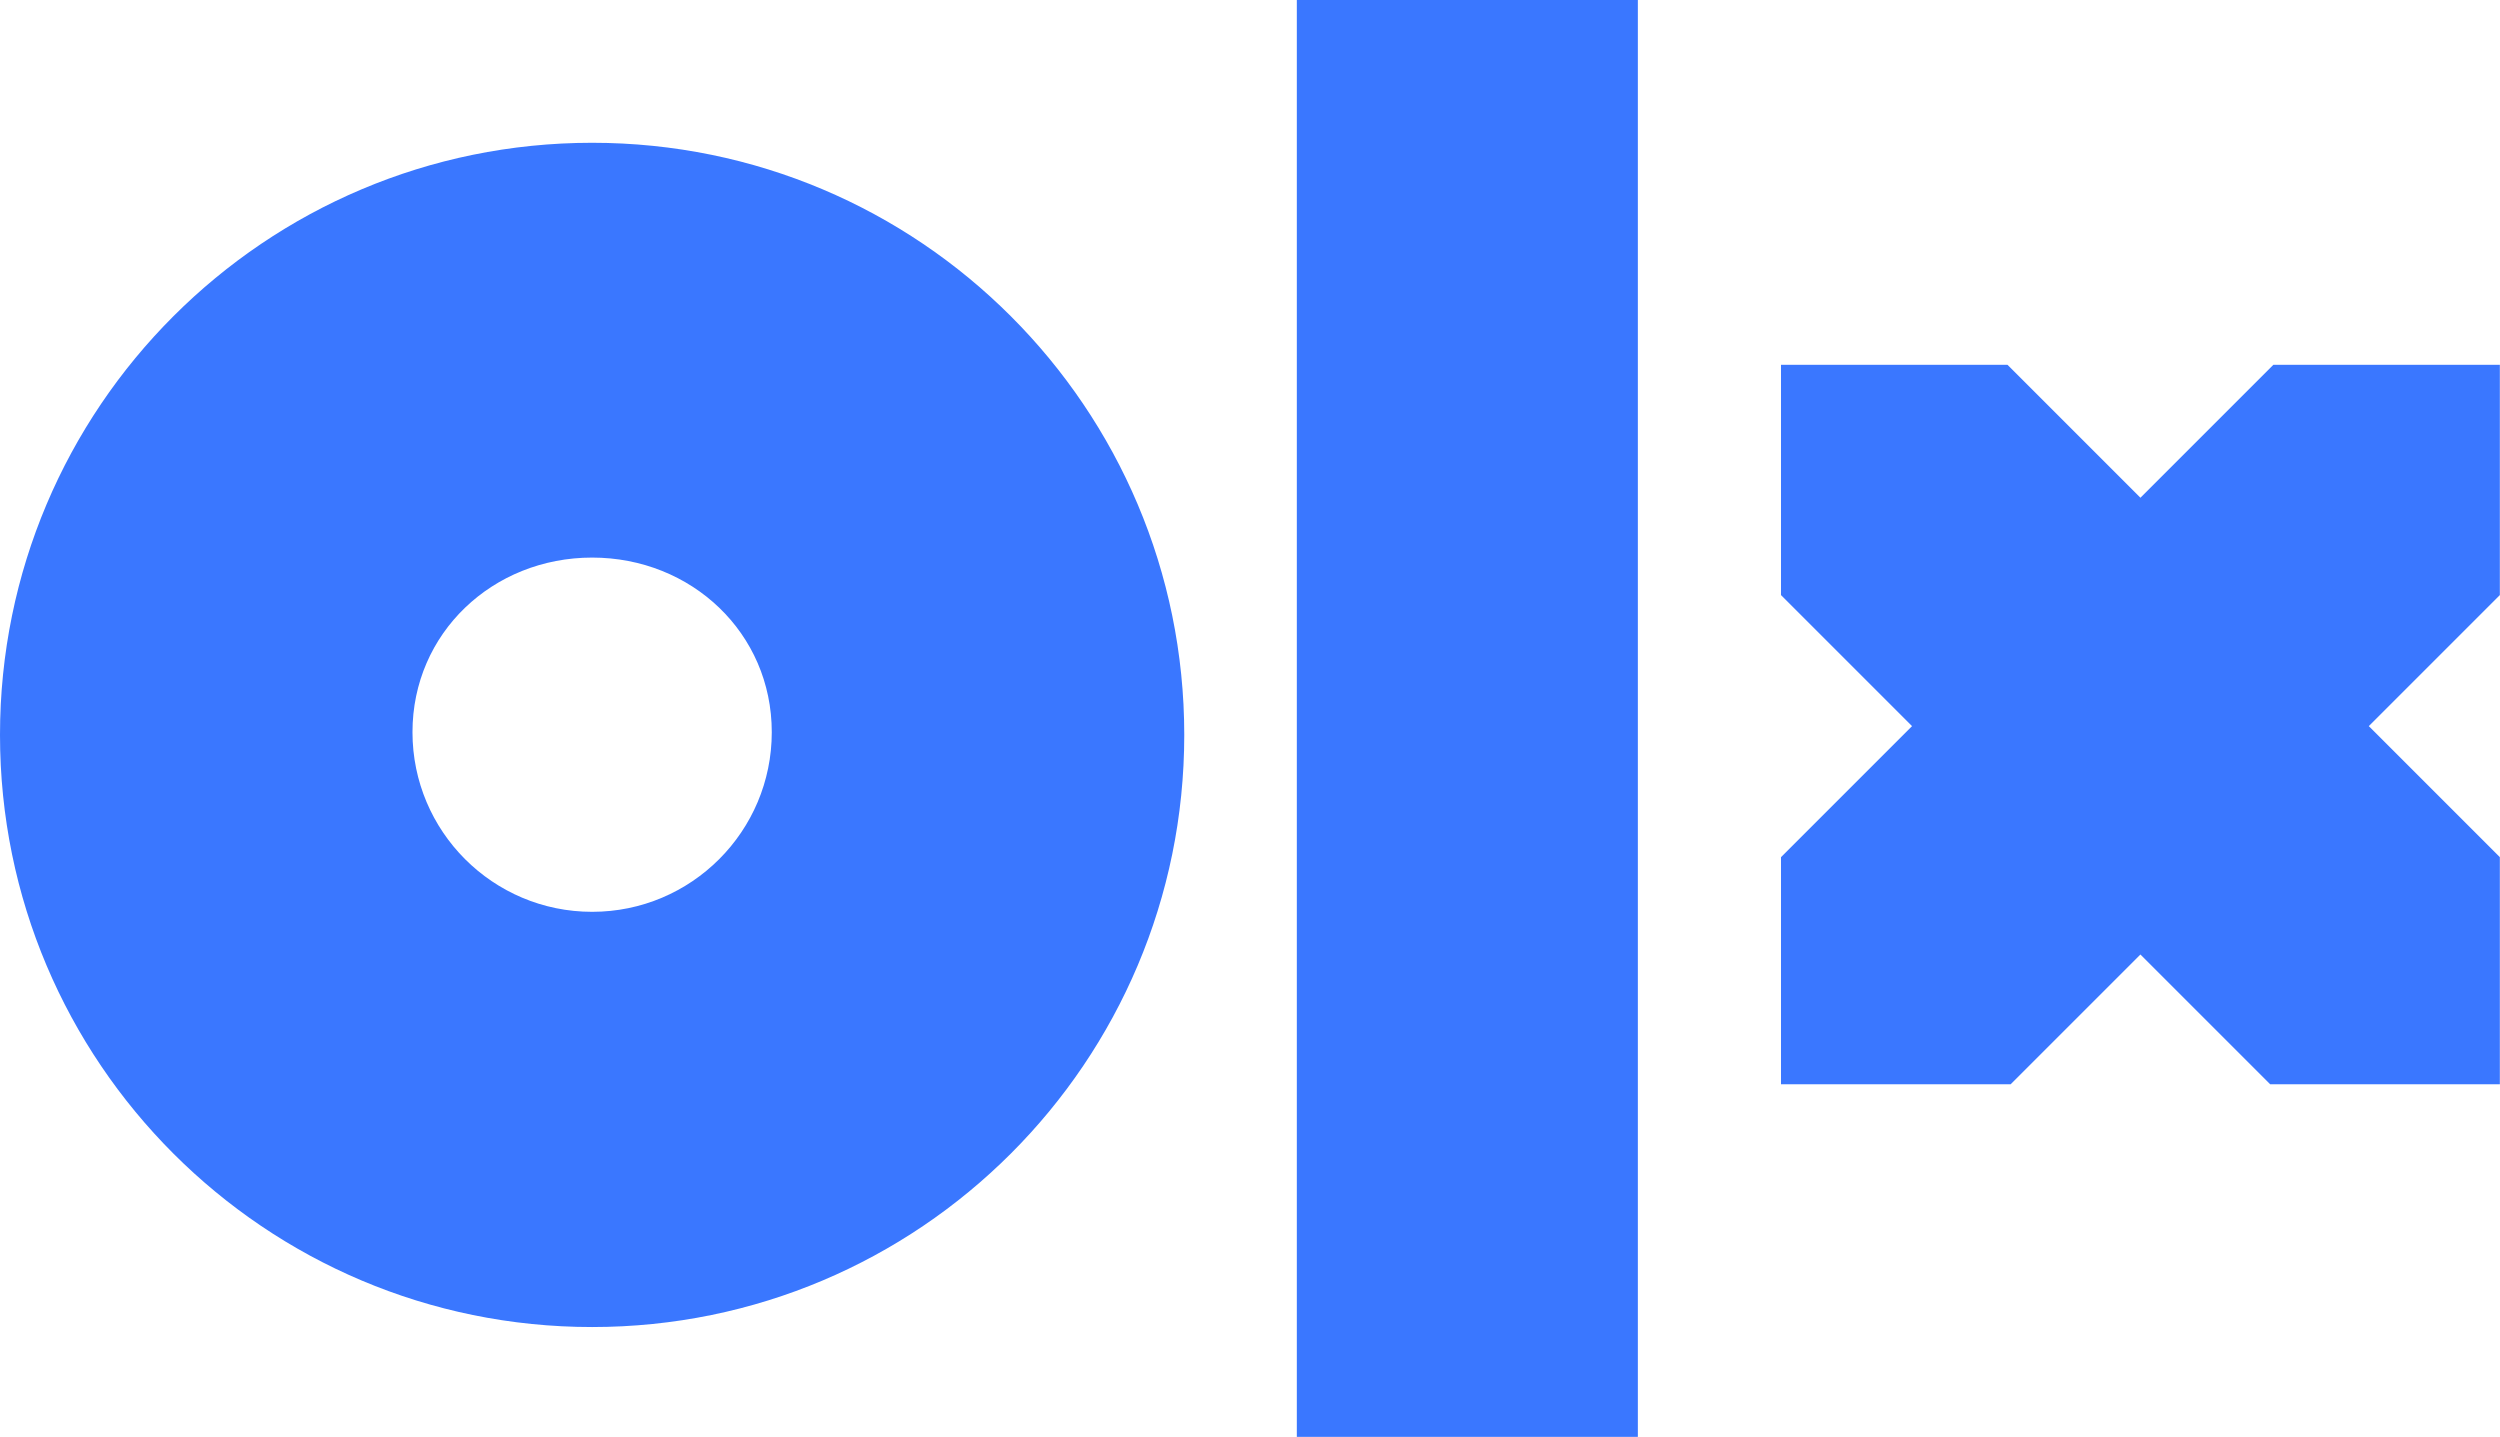 <?xml version="1.0" encoding="UTF-8" standalone="no"?>
<svg
   xmlns:dc="http://purl.org/dc/elements/1.1/"
   xmlns:cc="http://creativecommons.org/ns#"
   xmlns:rdf="http://www.w3.org/1999/02/22-rdf-syntax-ns#"
   xmlns:svg="http://www.w3.org/2000/svg"
   xmlns="http://www.w3.org/2000/svg"
   xmlns:sodipodi="http://sodipodi.sourceforge.net/DTD/sodipodi-0.dtd"
   xmlns:inkscape="http://www.inkscape.org/namespaces/inkscape"
   viewBox="0 0 207.152 119.061"
   width="207.152"
   height="119.061"
   preserveAspectRatio="xMidYMid meet"
   version="1.1"
   id="svg863"
   sodipodi:docname="svgexport-0 (1).svg"
   inkscape:version="0.92.4 (5da689c313, 2019-01-14)">
  <sodipodi:namedview
     pagecolor="#ffffff"
     bordercolor="#666666"
     borderopacity="1"
     objecttolerance="10"
     gridtolerance="10"
     guidetolerance="10"
     inkscape:pageopacity="0"
     inkscape:pageshadow="2"
     inkscape:window-width="1360"
     inkscape:window-height="706"
     id="namedview865"
     showgrid="false"
     inkscape:zoom="3.35625"
     inkscape:cx="103.57534"
     inkscape:cy="58.536025"
     inkscape:window-x="-8"
     inkscape:window-y="-8"
     inkscape:window-maximized="1"
     inkscape:current-layer="svg863" />
  <defs
     id="defs821">
    <clipPath
       id="__lottie_element_2">
      <rect
         width="240"
         height="160"
         x="0"
         y="0"
         id="rect815" />
    </clipPath>
    <clipPath
       id="__lottie_element_25">
      <path
         d="M 0,0 H 1920 V 1080 H 0 Z"
         id="path818"
         inkscape:connector-curvature="0" />
    </clipPath>
  </defs>
  <g
     clip-path="url(#__lottie_element_2)"
     id="g861"
     style="fill:#3a77ff;stroke:none;stroke-width:1px;fill-opacity:1"
     transform="translate(-16.425,-19.475)">
    <g
       clip-path="url(#__lottie_element_25)"
       transform="translate(-840,-460)"
       style="display:block;opacity:1;fill:#3a77ff;stroke:none;stroke-width:1px;fill-opacity:1"
       id="g859">
      <g
         transform="matrix(0.33,0,0,0.33,643.7,361.3)"
         style="display:block;opacity:1;fill:#3a77ff;stroke:none;stroke-width:1px;fill-opacity:1"
         id="g827">
        <g
           transform="translate(793.301,542.637)"
           id="g825"
           style="opacity:1;fill:#3a77ff;stroke:none;stroke-width:1px;fill-opacity:1">
          <path
             d="m 0,-148.68 c -82.114,0 -148.68,66.566 -148.68,148.68 0,82.115 66.566,148.68 148.68,148.68 C 82.114,148.68 148.68,82.115 148.68,0 148.68,-82.114 82.114,-148.68 0,-148.68 Z M 0,44.421 c -24.913,0 -45.109,-20.196 -45.109,-45.109 C -45.109,-25.601 -24.913,-44.527 0,-44.527 c 24.913,0 45.108,18.926 45.108,43.839 C 45.108,24.225 24.913,44.421 0,44.421 Z"
             id="path823"
             inkscape:connector-curvature="0"
             style="fill:#3a77ff;fill-opacity:1;stroke:none;stroke-width:1px" />
        </g>
      </g>
      <g
         transform="matrix(0.33,0,0,0.33,642.7,360.806)"
         style="display:block;opacity:1;fill:#3a77ff;stroke:none;stroke-width:1px;fill-opacity:1"
         id="g833">
        <g
           transform="translate(1016.09,540)"
           id="g831"
           style="opacity:1;fill:#3a77ff;stroke:none;stroke-width:1px;fill-opacity:1">
          <path
             d="m 42.815,180.395 c 0,0 -85.63,0 -85.63,0 0,0 0,-360.79 0,-360.79 0,0 85.63,0 85.63,0 0,0 0,360.79 0,360.79 z"
             id="path829"
             inkscape:connector-curvature="0"
             style="fill:#3a77ff;fill-opacity:1;stroke:none;stroke-width:1px" />
        </g>
      </g>
      <g
         transform="matrix(0.33,0,0,0.33,642.689,361.294)"
         style="display:block;opacity:1;fill:#3a77ff;stroke:none;stroke-width:1px;fill-opacity:1"
         id="g839">
        <g
           transform="translate(1185.13,540.05)"
           id="g837"
           style="opacity:1;fill:#3a77ff;stroke:none;stroke-width:1px;fill-opacity:1">
          <path
             d="m -90.25,90.334 c 0,0 57.66,0 57.66,0 0,0 32.59,-32.589 32.59,-32.589 0,0 32.59,32.589 32.59,32.589 0,0 57.66,0 57.66,0 0,0 0,-57.029 0,-57.029 0,0 -32.905,-32.905 -32.905,-32.905 0,0 32.905,-32.905 32.905,-32.905 0,0 0,-57.829 0,-57.829 0,0 -56.86,0 -56.86,0 0,0 -33.39,33.389 -33.39,33.389 0,0 -33.39,-33.389 -33.39,-33.389 0,0 -56.86,0 -56.86,0 0,0 0,57.829 0,57.829 0,0 32.905,32.905 32.905,32.905 0,0 -32.905,32.905 -32.905,32.905 0,0 0,57.029 0,57.029 z"
             id="path835"
             inkscape:connector-curvature="0"
             style="fill:#3a77ff;fill-opacity:1;stroke:none;stroke-width:1px" />
        </g>
      </g>
      <g
         transform="matrix(0.33,0,0,0.33,643.525,361.181)"
         style="display:none;opacity:1;fill:#3a77ff;stroke:none;stroke-width:1px;fill-opacity:1"
         id="g845">
        <g
           transform="translate(793.301,542.637)"
           id="g843"
           style="opacity:1;fill:#3a77ff;stroke:none;stroke-width:1px;fill-opacity:1">
          <path
             d="m 0,-148.68 c -82.114,0 -148.68,66.566 -148.68,148.68 0,82.115 66.566,148.68 148.68,148.68 C 82.114,148.68 148.68,82.115 148.68,0 148.68,-82.114 82.114,-148.68 0,-148.68 Z M -5.1729567e-5,43.323 C -24.287,43.323 -43.975,23.634 -43.975,-0.652 -43.975,-24.939 -24.287,-43.423 -5.1729567e-5,-43.423 24.287,-43.423 43.974,-24.939 43.974,-0.652 43.974,23.634 24.287,43.323 -5.1729567e-5,43.323 Z"
             id="path841"
             inkscape:connector-curvature="0"
             style="fill:#3a77ff;fill-opacity:1;stroke:none;stroke-width:1px" />
        </g>
      </g>
      <g
         transform="matrix(0.33,0,0,0.33,642.7,360.806)"
         style="display:none;opacity:1;fill:#3a77ff;stroke:none;stroke-width:1px;fill-opacity:1"
         id="g851">
        <g
           transform="translate(1016.09,540)"
           id="g849"
           style="opacity:1;fill:#3a77ff;stroke:none;stroke-width:1px;fill-opacity:1">
          <path
             d="m 42.035,184.673 c 0,0 -84.07,0 -84.07,0 0,0 0,-369.346 0,-369.346 0,0 84.07,0 84.07,0 0,0 0,369.346 0,369.346 z"
             id="path847"
             inkscape:connector-curvature="0"
             style="fill:#3a77ff;fill-opacity:1;stroke:none;stroke-width:1px" />
        </g>
      </g>
      <g
         transform="matrix(0.371,0,0,0.371,594.528,339.348)"
         style="display:none;opacity:1;fill:#3a77ff;stroke:none;stroke-width:1px;fill-opacity:1"
         id="g857">
        <g
           transform="translate(1185.13,540.05)"
           id="g855"
           style="opacity:1;fill:#3a77ff;stroke:none;stroke-width:1px;fill-opacity:1">
          <path
             d="m -90.25,90.334 c 0,0 47.345,0 47.345,0 0,0 42.905,-42.904 42.905,-42.904 0,0 42.905,42.904 42.905,42.904 0,0 47.345,0 47.345,0 0,0 0,-46.714 0,-46.714 0,0 -43.22,-43.22 -43.22,-43.22 0,0 43.22,-43.22 43.22,-43.22 0,0 0,-47.514 0,-47.514 0,0 -46.545,0 -46.545,0 0,0 -43.705,43.704 -43.705,43.704 0,0 -43.705,-43.704 -43.705,-43.704 0,0 -46.545,0 -46.545,0 0,0 0,47.514 0,47.514 0,0 43.22,43.22 43.22,43.22 0,0 -43.22,43.22 -43.22,43.22 0,0 0,46.714 0,46.714 z"
             id="path853"
             inkscape:connector-curvature="0"
             style="fill:#3a77ff;fill-opacity:1;stroke:none;stroke-width:1px" />
        </g>
      </g>
    </g>
  </g>
</svg>
